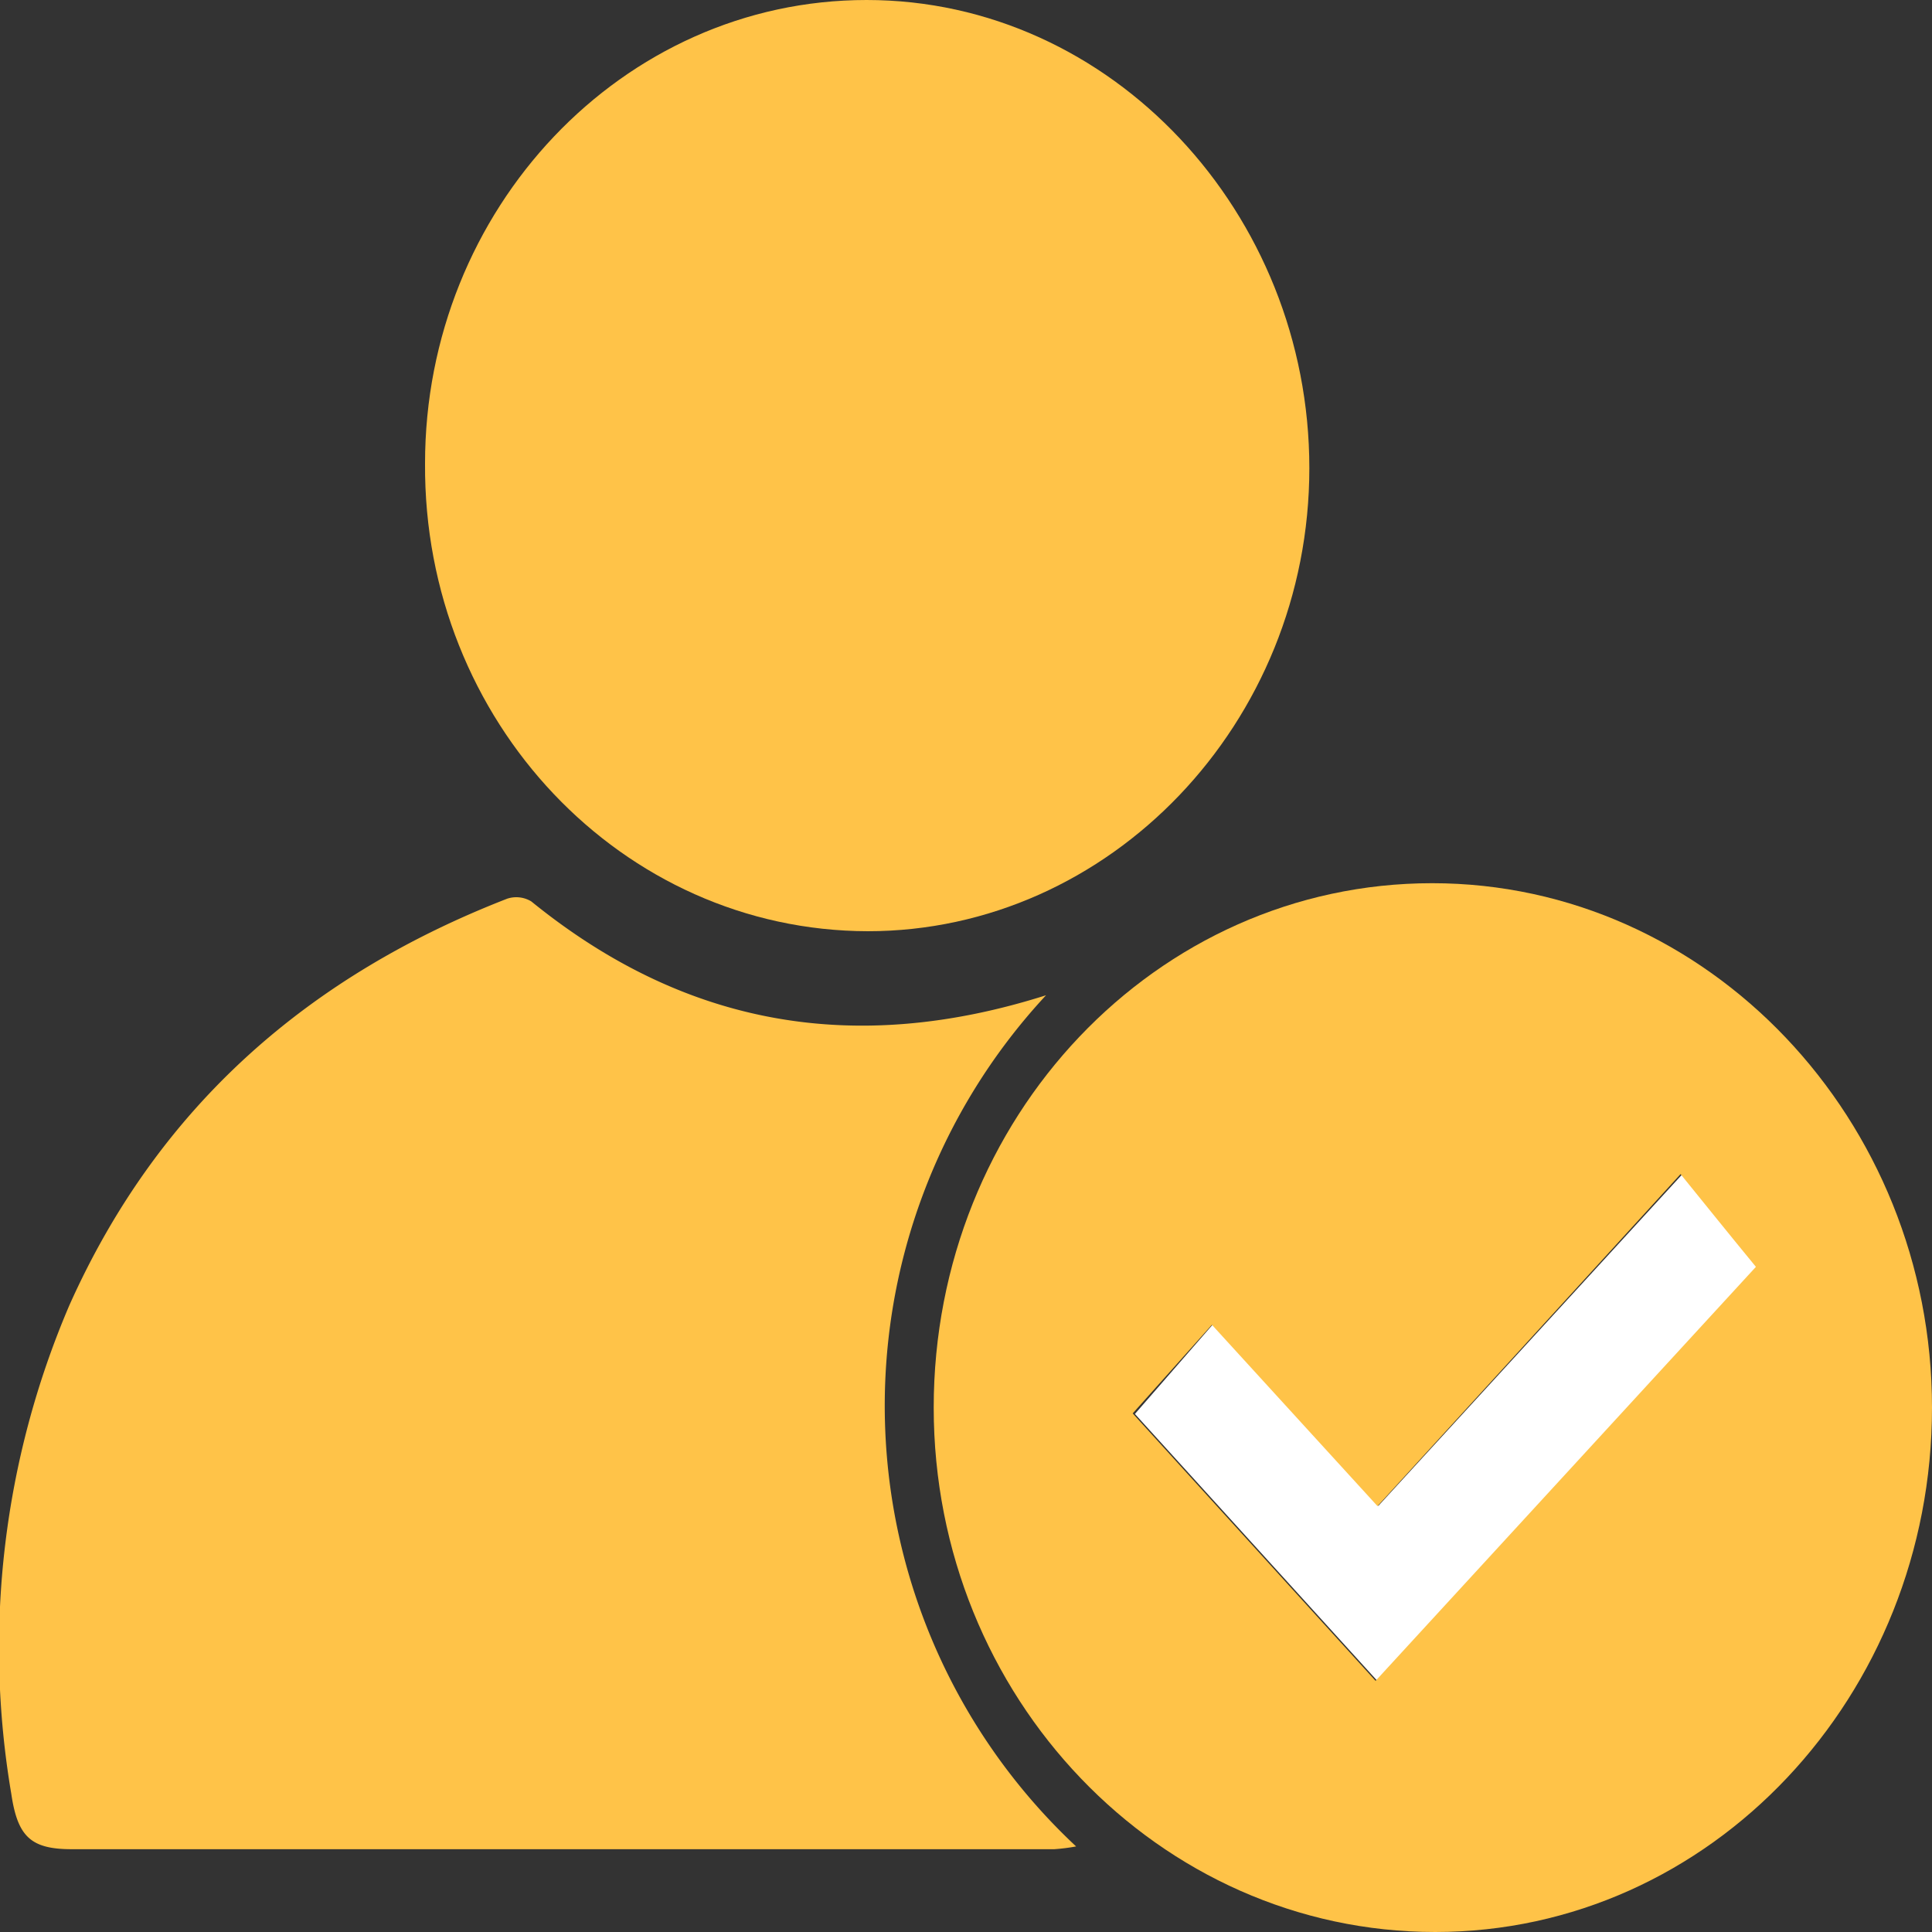 <svg xmlns="http://www.w3.org/2000/svg" id="Layer_1" data-name="Layer 1" viewBox="0 0 70 70"><rect x="0" y="0" width="70" height="70" fill="#333333" stroke="none"/><defs><style>.cls-1{fill:#ffc348;}.cls-2{fill:#fff;}</style></defs><path class="cls-1" d="M37.9,36.06C31,38.25,24.84,37.2,19.25,32.66a1.05,1.05,0,0,0-.87-.1C11.28,35.32,5.77,40,2.51,47.3A31.55,31.55,0,0,0,.41,65c.23,1.55.71,2,2.19,2H38.2a7.09,7.09,0,0,0,.79-.1A21.85,21.85,0,0,1,37.9,36.06Z" transform="translate(0 0)"></path><path class="cls-1" d="M31.44,33.74c8.77,0,16-7.54,16-16.78S40.27,0,31.4,0s-16,7.59-16,16.79C15.34,26.14,22.54,33.72,31.44,33.74Z" transform="translate(0 0)"></path><path class="cls-2" d="M60.94,42.56l-11,12-6-6.57-2.82,3.24,8.8,9.69,13.78-15C62.7,44.74,61.84,43.67,60.94,42.56Z" transform="translate(0 0)"></path><path class="cls-1" d="M51.89,32c-10,0-18.06,8.5-18.06,19S42,70,52,70s18-8.57,18-19S61.89,32,51.89,32Zm9,10.54c.9,1.11,1.76,2.18,2.73,3.36l-13.78,15-8.8-9.69L43.91,48l6,6.57Z" transform="translate(0 0)"></path></svg>